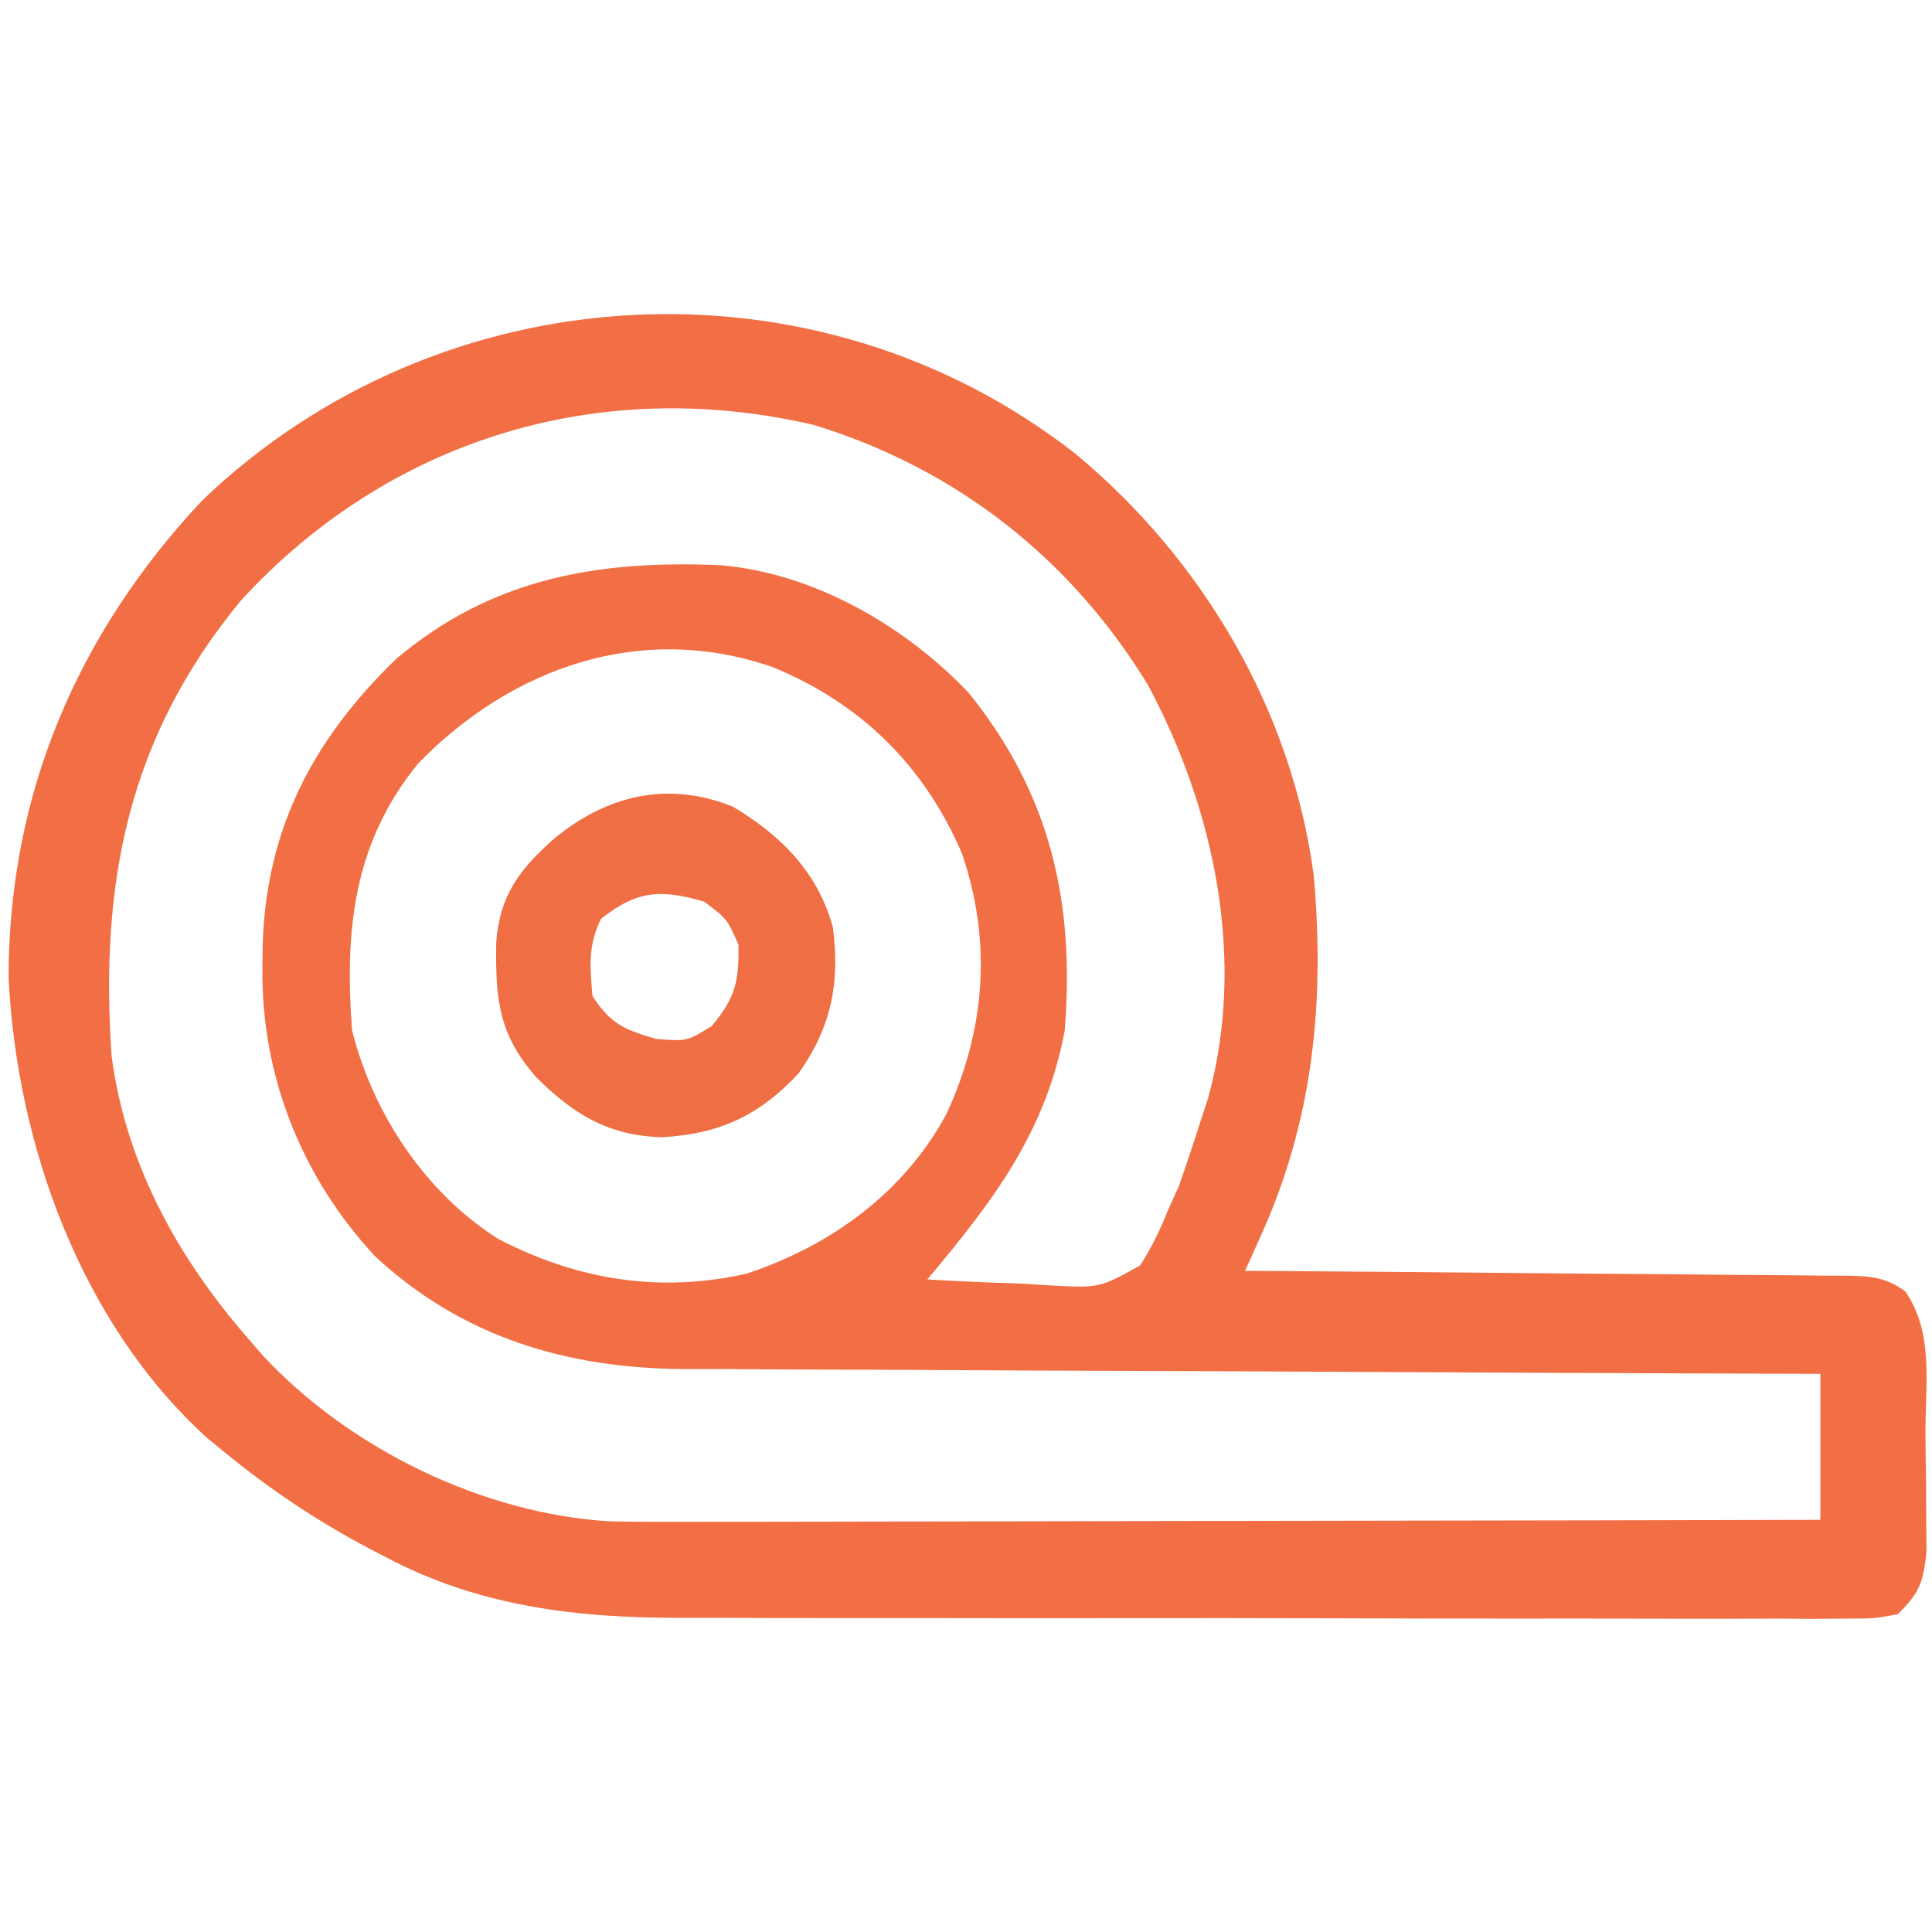 <?xml version="1.0" encoding="UTF-8"?> <svg xmlns="http://www.w3.org/2000/svg" version="1.1" width="225" height="225"><path d="M0 0 C14.815 12.309 25.198 29.921 27.714 49.122 C29.014 63.685 27.672 77.421 21.635 90.85 C21.275 91.652 20.915 92.455 20.544 93.281 C20.133 94.192 20.133 94.192 19.714 95.122 C21.113 95.131 21.113 95.131 22.541 95.14 C31.326 95.197 40.11 95.27 48.895 95.358 C53.411 95.403 57.928 95.442 62.444 95.469 C66.801 95.494 71.158 95.535 75.516 95.585 C77.179 95.602 78.843 95.613 80.507 95.62 C82.835 95.629 85.161 95.657 87.489 95.69 C88.179 95.688 88.87 95.687 89.581 95.685 C92.43 95.742 94.275 95.797 96.603 97.524 C99.937 102.32 98.938 108.237 98.954 113.871 C98.964 115.982 98.995 118.093 99.026 120.204 C99.033 121.549 99.038 122.894 99.042 124.239 C99.051 125.462 99.061 126.686 99.07 127.946 C98.672 131.495 98.23 132.646 95.714 135.122 C92.96 135.623 92.96 135.623 89.556 135.623 C88.267 135.633 86.977 135.643 85.649 135.653 C84.216 135.644 82.784 135.634 81.351 135.624 C79.845 135.628 78.338 135.633 76.832 135.64 C72.734 135.654 68.637 135.643 64.539 135.626 C60.243 135.613 55.948 135.619 51.653 135.623 C44.428 135.625 37.203 135.612 29.979 135.589 C21.652 135.562 13.325 135.56 4.999 135.572 C-3.028 135.583 -11.055 135.577 -19.081 135.562 C-22.487 135.557 -25.892 135.557 -29.298 135.562 C-33.325 135.566 -37.352 135.556 -41.378 135.535 C-42.847 135.529 -44.315 135.528 -45.784 135.534 C-58.001 135.57 -69.507 134.242 -80.411 128.435 C-81.081 128.088 -81.75 127.741 -82.44 127.384 C-88.474 124.179 -94.011 120.472 -99.286 116.122 C-100.232 115.347 -100.232 115.347 -101.196 114.556 C-115.911 101.182 -123.336 80.342 -124.286 60.989 C-124.286 39.625 -116.279 20.91 -101.751 5.419 C-74.061 -21.17 -30.364 -23.787 0 0 Z M-97.286 17.122 C-110.385 33.048 -113.674 49.958 -112.286 70.122 C-110.653 82.654 -104.535 93.707 -96.286 103.122 C-95.754 103.737 -95.221 104.352 -94.673 104.985 C-84.57 115.86 -69.008 123.444 -54.168 124.302 C-50.459 124.367 -46.755 124.369 -43.046 124.349 C-41.626 124.349 -40.206 124.349 -38.786 124.35 C-34.956 124.351 -31.126 124.339 -27.296 124.325 C-23.284 124.312 -19.272 124.311 -15.26 124.309 C-7.674 124.303 -0.089 124.286 7.497 124.266 C16.138 124.244 24.779 124.233 33.42 124.223 C51.185 124.202 68.949 124.166 86.714 124.122 C86.714 118.512 86.714 112.902 86.714 107.122 C84.06 107.113 84.06 107.113 81.352 107.104 C64.667 107.047 47.982 106.974 31.297 106.886 C22.72 106.841 14.142 106.802 5.564 106.776 C-1.915 106.753 -9.394 106.719 -16.874 106.673 C-20.831 106.65 -24.788 106.631 -28.746 106.624 C-32.477 106.618 -36.208 106.598 -39.94 106.568 C-41.949 106.555 -43.958 106.557 -45.967 106.559 C-59.434 106.42 -71.539 102.785 -81.599 93.435 C-90.176 84.224 -94.887 72.32 -94.724 59.81 C-94.715 58.981 -94.707 58.153 -94.698 57.3 C-94.326 43.705 -88.87 33.278 -79.161 23.872 C-67.987 14.407 -55.514 12.33 -41.394 12.947 C-30.541 13.847 -19.88 19.997 -12.474 27.81 C-2.919 39.638 -0.104 52.244 -1.286 67.122 C-3.5 79.025 -9.708 87.088 -17.286 96.122 C-13.558 96.355 -9.832 96.497 -6.099 96.622 C-4.516 96.723 -4.516 96.723 -2.901 96.825 C2.76 97.122 2.76 97.122 7.491 94.497 C8.822 92.42 9.804 90.412 10.714 88.122 C11.141 87.175 11.567 86.227 12.007 85.251 C12.948 82.552 13.857 79.849 14.714 77.122 C14.942 76.427 15.17 75.732 15.405 75.017 C19.872 58.867 16.144 41.362 8.409 26.903 C-0.574 12.166 -13.971 1.666 -30.474 -3.378 C-55.44 -9.229 -80.033 -1.74 -97.286 17.122 Z M-76.61 36.056 C-84.181 45.392 -85.147 55.533 -84.286 67.122 C-81.854 76.786 -75.786 85.989 -67.302 91.384 C-58.133 96.164 -48.458 97.763 -38.282 95.435 C-28.516 92.175 -20.011 86.037 -15.063 76.853 C-10.532 67.058 -9.741 56.834 -13.251 46.532 C-17.638 36.318 -24.975 29.082 -35.208 24.849 C-50.519 19.496 -65.616 24.769 -76.61 36.056 Z " fill="#F26F45" transform="translate(125.286,52.878)"></path><path d="M0 0 C5.595 3.338 9.895 7.641 11.645 14.055 C12.47 20.572 11.469 25.665 7.645 31.055 C3.09 35.971 -1.559 38.109 -8.168 38.492 C-14.45 38.352 -18.54 35.856 -22.926 31.492 C-27.369 26.415 -27.656 22.263 -27.562 15.773 C-27.147 10.312 -24.864 7.335 -20.918 3.805 C-14.793 -1.292 -7.671 -3.078 0 0 Z M-15.355 13.055 C-16.901 16.146 -16.649 18.649 -16.355 22.055 C-14.201 25.33 -12.691 25.957 -8.918 27.055 C-5.341 27.329 -5.341 27.329 -2.48 25.555 C0.293 22.292 0.719 20.319 0.645 16.055 C-0.697 13.045 -0.697 13.045 -3.355 11.055 C-8.418 9.582 -11.199 9.754 -15.355 13.055 Z " fill="#EF6E44" transform="translate(85.355,93.945)"></path></svg> 